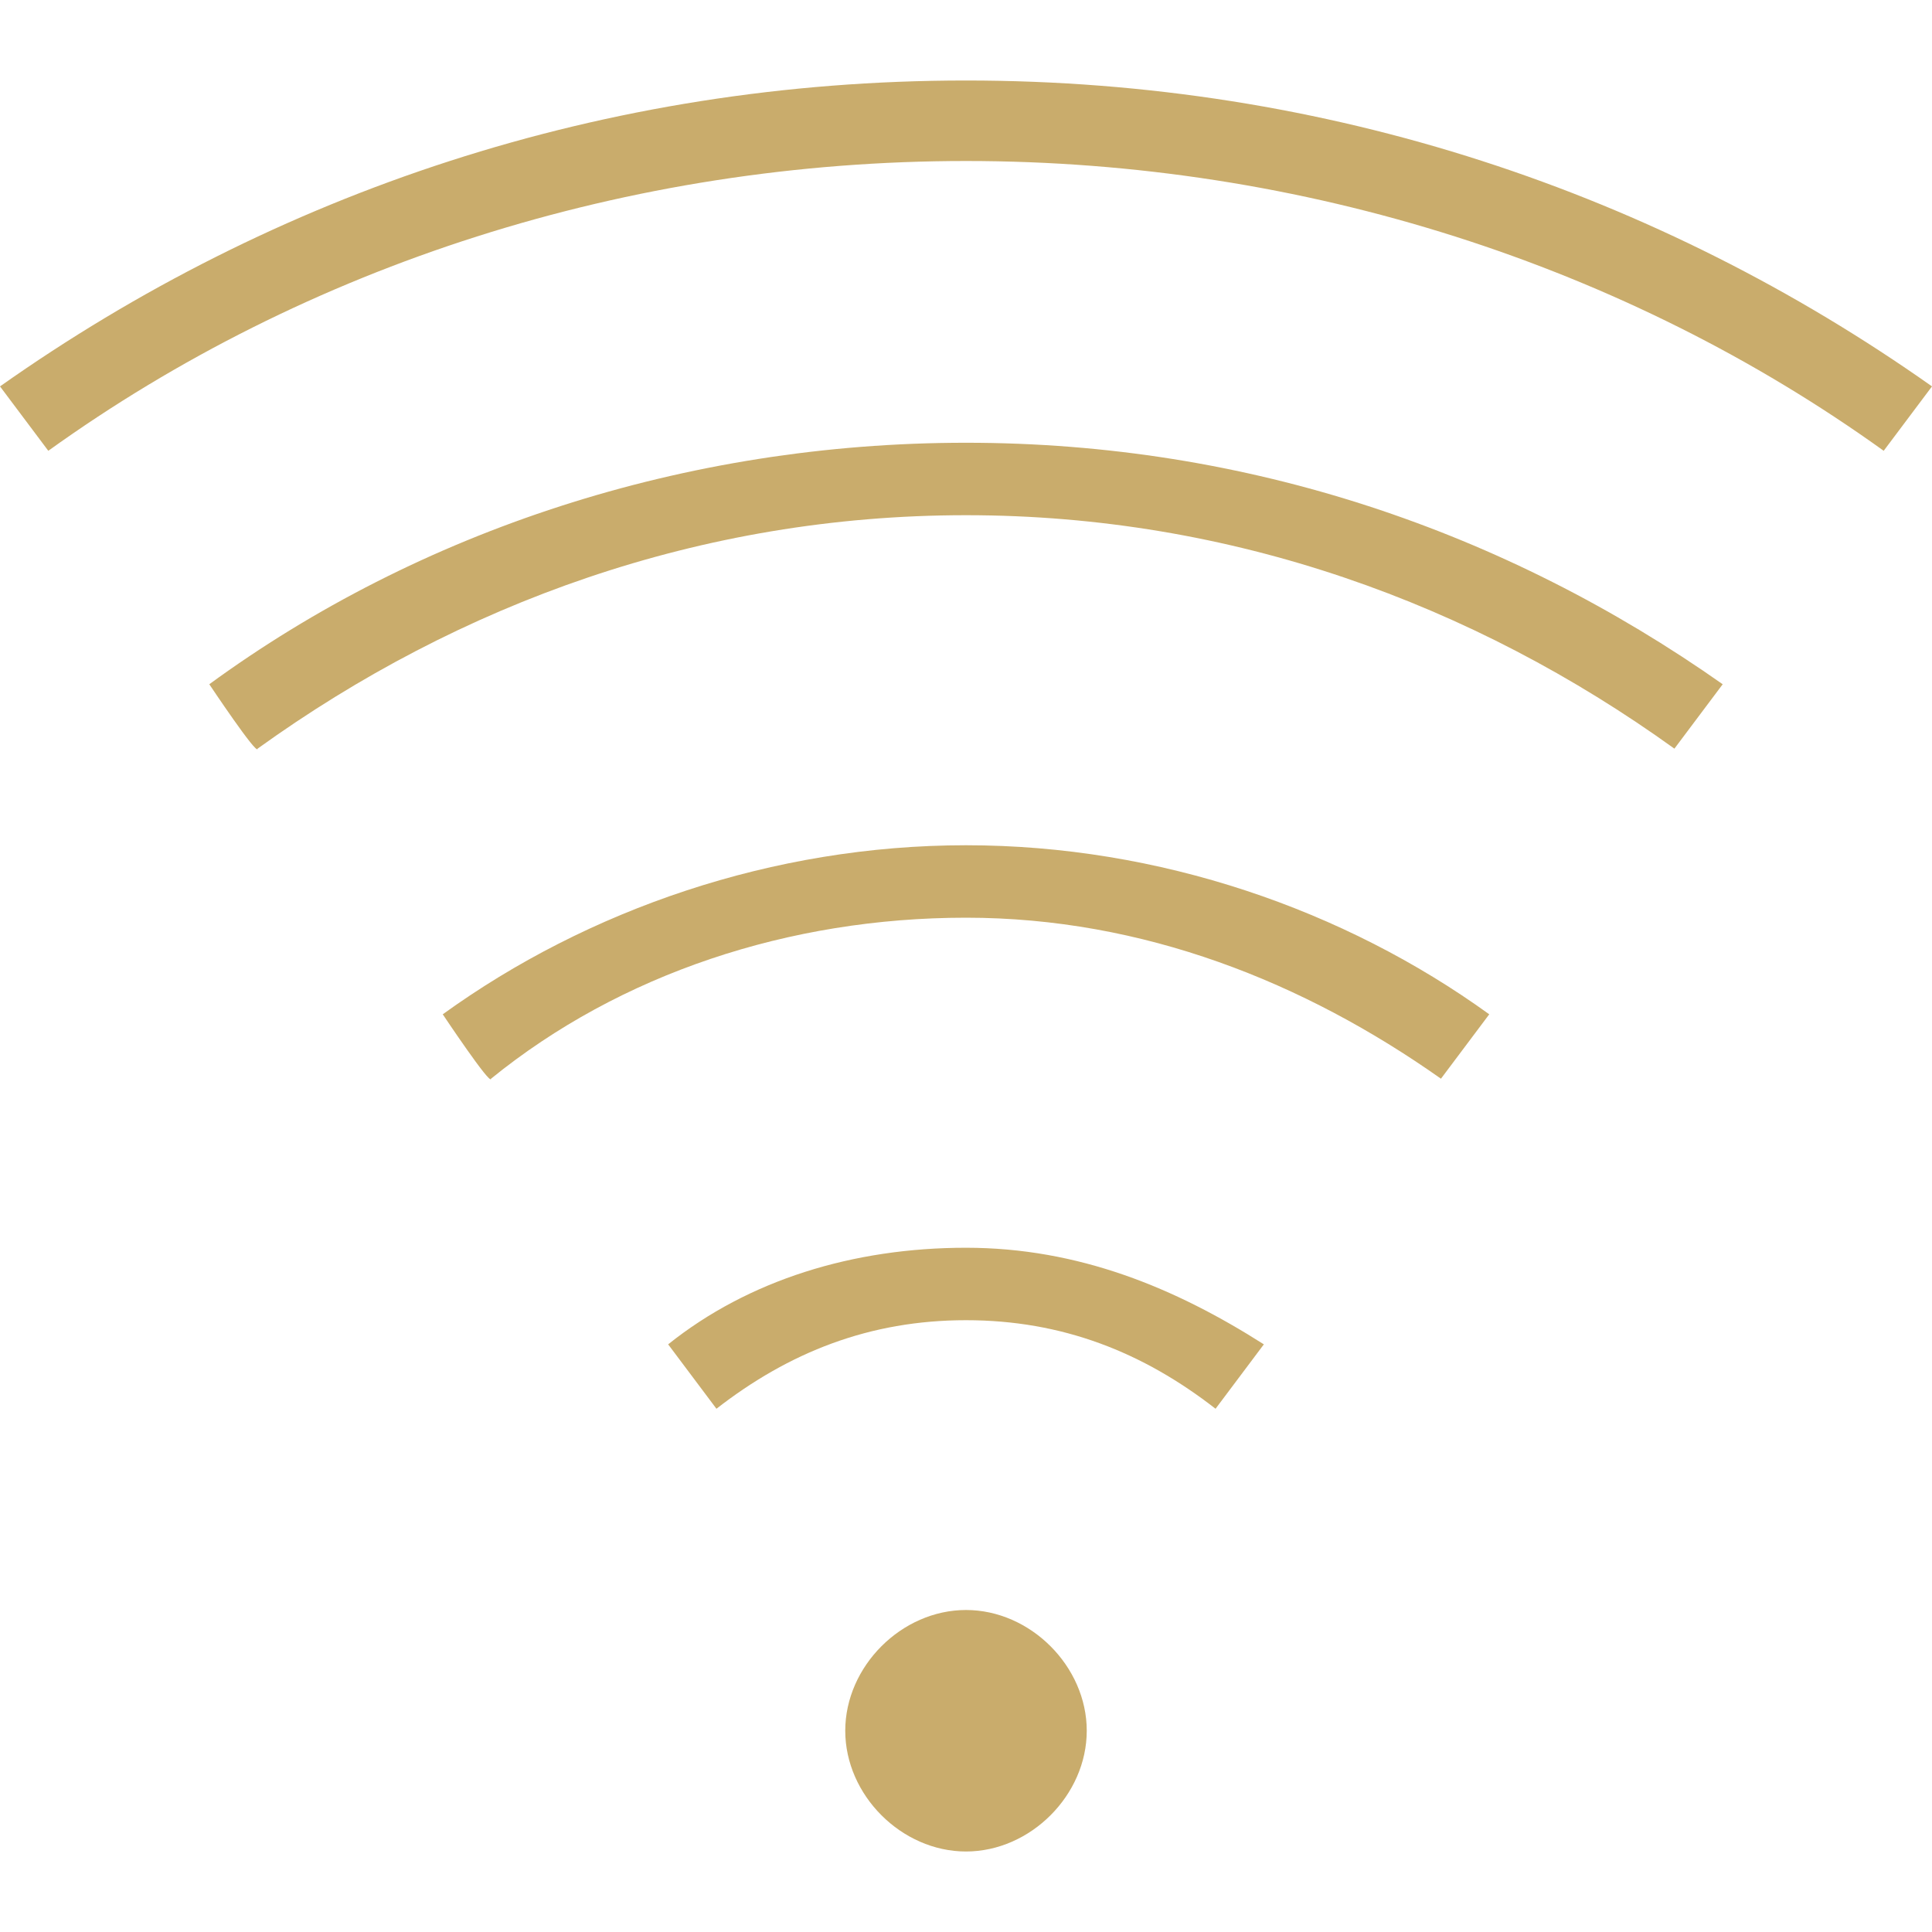 <?xml version="1.0" encoding="utf-8"?>
<!-- Generator: Adobe Illustrator 25.4.1, SVG Export Plug-In . SVG Version: 6.00 Build 0)  -->
<svg version="1.1" id="Layer_1" xmlns="http://www.w3.org/2000/svg" xmlns:xlink="http://www.w3.org/1999/xlink" x="0px" y="0px"
	 viewBox="0 0 24 24" style="enable-background:new 0 0 24 24;" xml:space="preserve">
<style type="text/css">
	.st0{fill-rule:evenodd;clip-rule:evenodd;fill:#C9AC6C;}
</style>
<path class="st0" d="M12,20c0.8,0,1.5,0.7,1.5,1.5S12.8,23,12,23s-1.5-0.7-1.5-1.5S11.2,20,12,20z M8.3,16.7c1-0.8,2.3-1.2,3.7-1.2
	c1.4,0,2.6,0.5,3.7,1.2l-0.6,0.8c-0.9-0.7-1.9-1.1-3.1-1.1s-2.2,0.4-3.1,1.1L8.3,16.7z M5.5,12.6c1.8-1.3,4.1-2.1,6.5-2.1
	c2.4,0,4.7,0.8,6.5,2.1l-0.6,0.8c-1.7-1.2-3.7-2-5.9-2c-2.2,0-4.3,0.7-5.9,2C6.1,13.5,5.5,12.6,5.5,12.6z M2.6,8.5
	c2.6-1.9,5.9-3,9.4-3c3.5,0,6.7,1.1,9.4,3l-0.6,0.8c-2.5-1.8-5.5-2.9-8.8-2.9c-3.3,0-6.3,1.1-8.8,2.9C3.2,9.4,2.6,8.5,2.6,8.5z
	 M0,4.8C3.4,2.4,7.5,1,12,1c4.5,0,8.6,1.4,12,3.8l-0.6,0.8C20.2,3.3,16.2,2,12,2C7.8,2,3.8,3.3,0.6,5.6C0.6,5.6,0,4.8,0,4.8z"/>
</svg>
